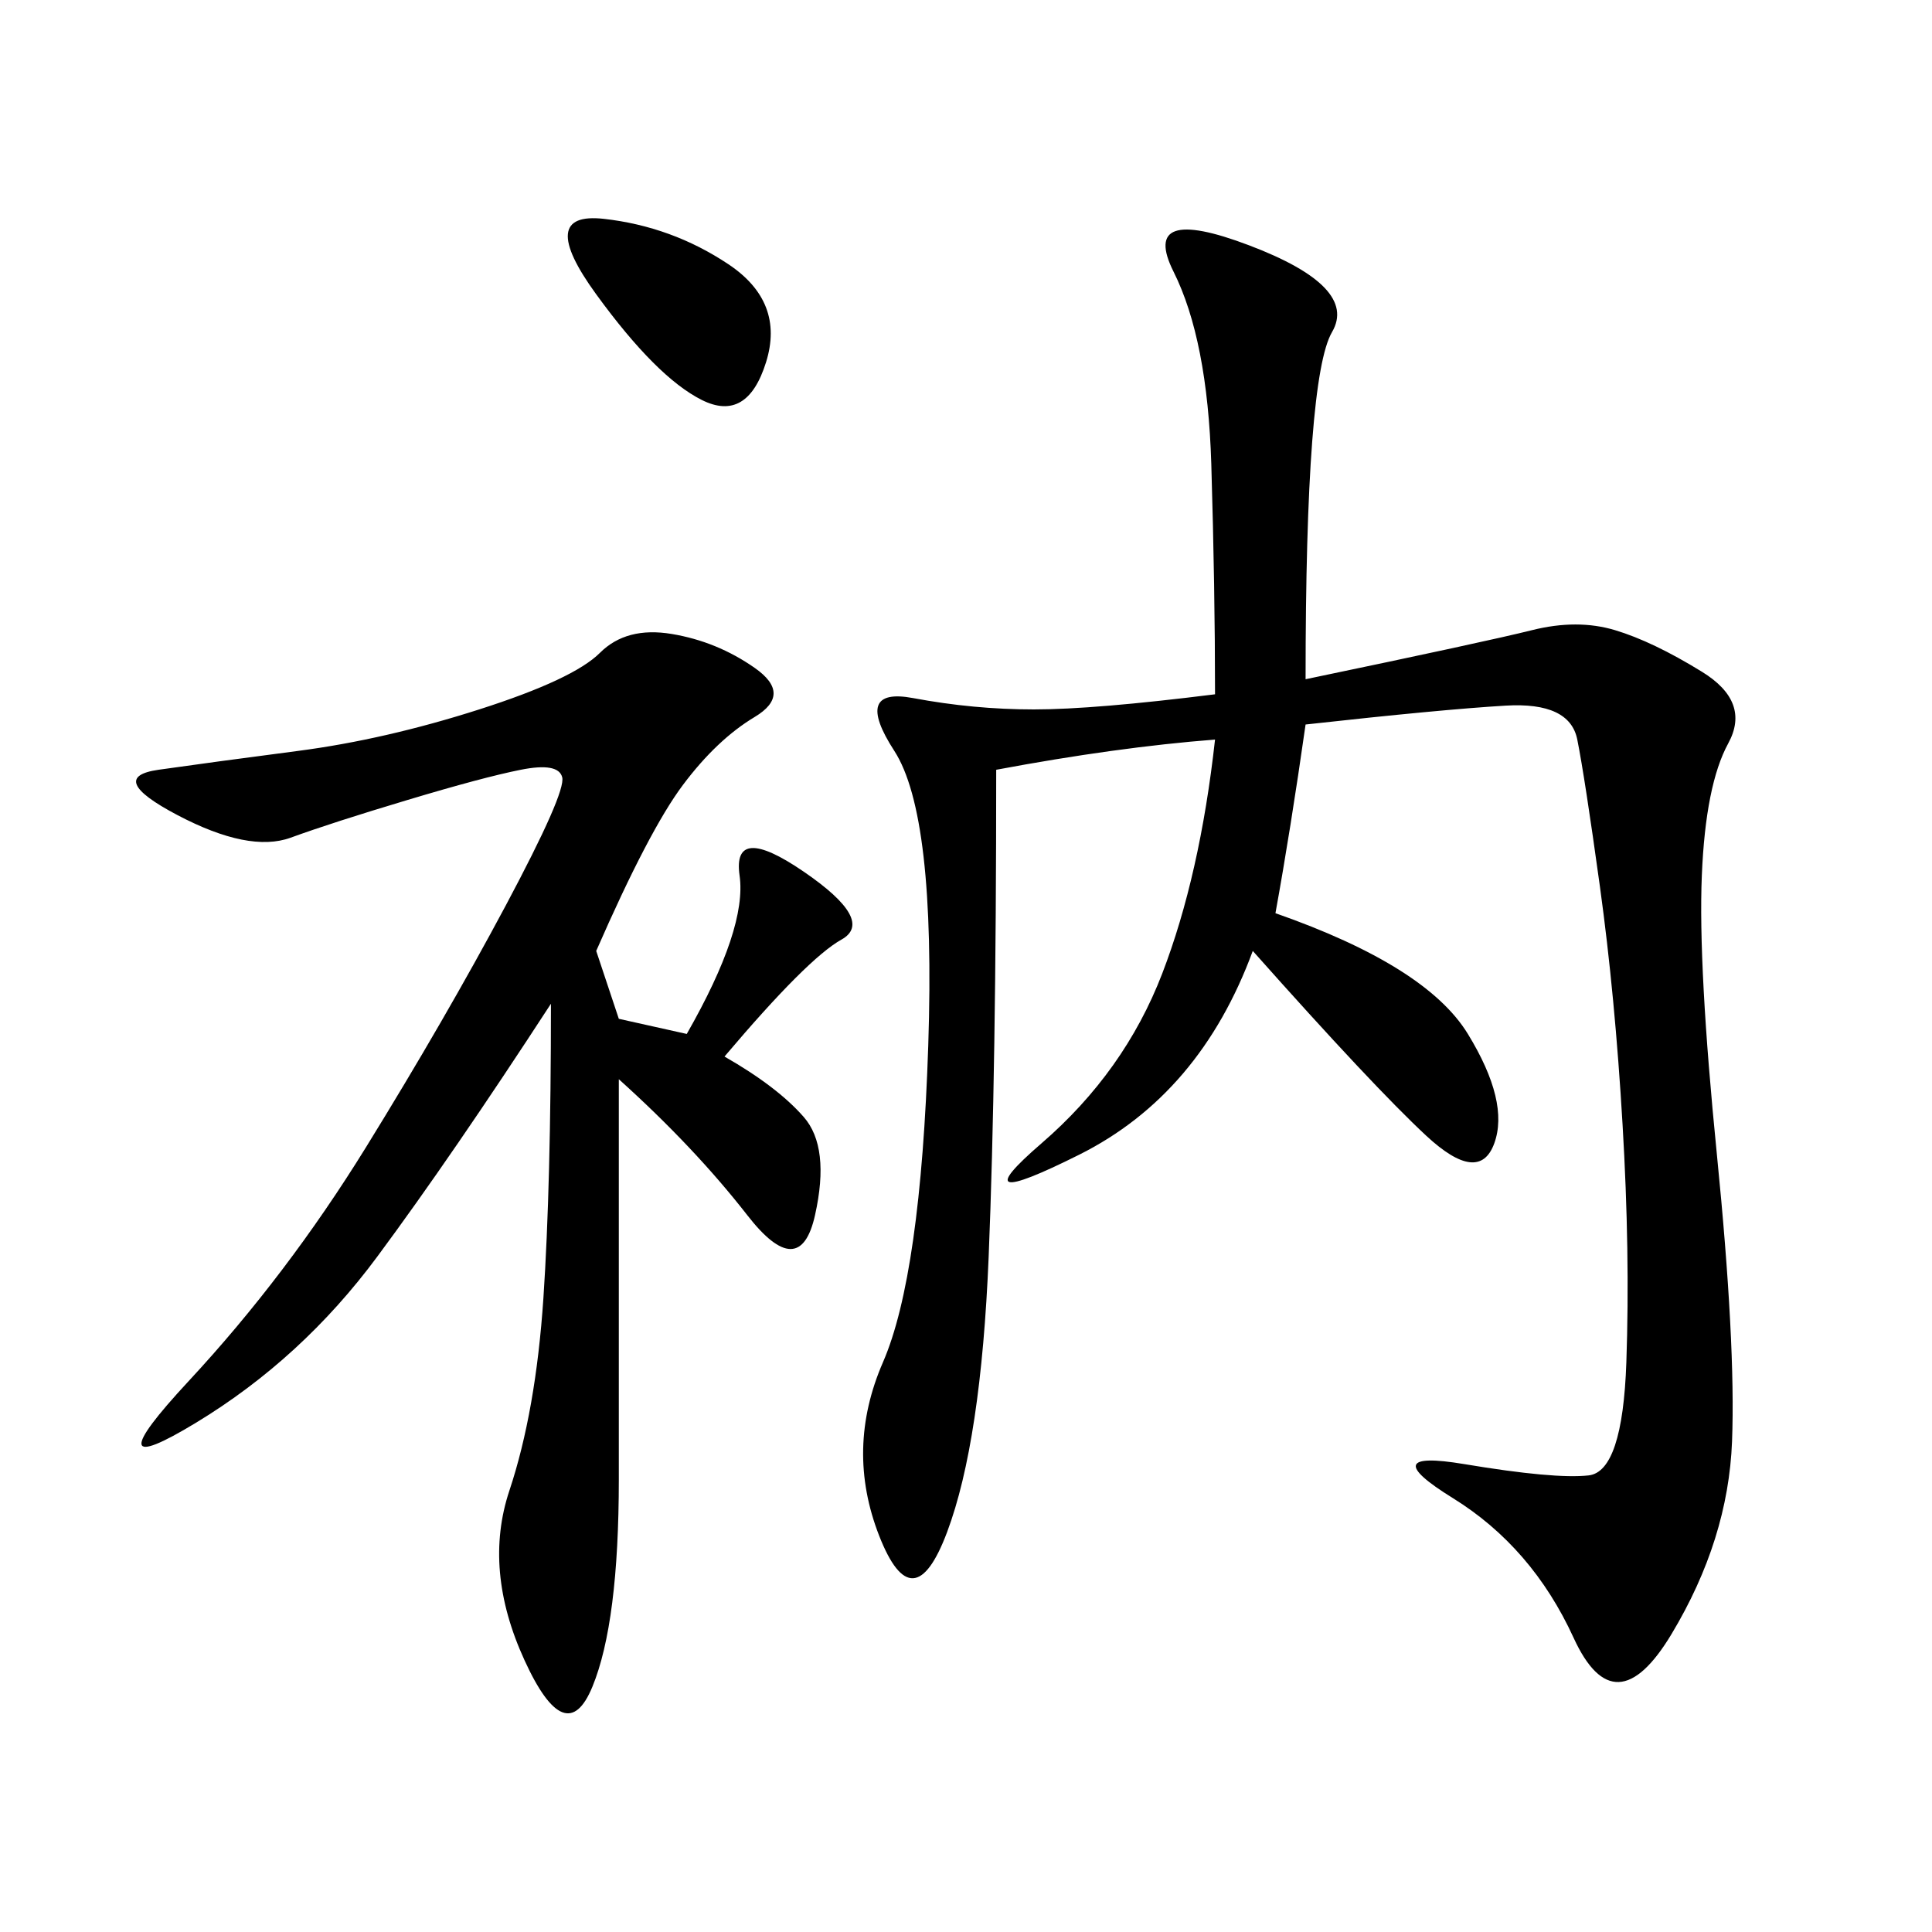<svg xmlns="http://www.w3.org/2000/svg" xmlns:xlink="http://www.w3.org/1999/xlink" width="300" height="300"><path d="M202.73 105.47Q230.86 99.61 237.89 97.85Q244.92 96.09 250.78 97.85Q256.64 99.61 264.26 104.30Q271.88 108.98 268.36 115.43Q264.84 121.88 264.26 135.94Q263.67 150 266.60 179.30Q269.53 208.59 268.95 223.83Q268.36 239.06 259.57 253.71Q250.78 268.36 244.34 254.30Q237.89 240.23 225.59 232.62Q213.28 225 227.34 227.34Q241.41 229.69 246.68 229.10Q251.95 228.52 252.54 211.52Q253.13 194.53 251.95 174.61Q250.78 154.69 248.44 137.70Q246.09 120.70 244.92 114.84Q243.75 108.98 233.79 109.57Q223.83 110.16 202.73 112.50L202.73 112.50Q200.39 128.91 198.05 141.80L198.05 141.80Q221.48 150 227.93 160.55Q234.38 171.09 232.03 177.54Q229.69 183.98 221.48 176.37Q213.28 168.75 194.53 147.66L194.53 147.66Q186.33 169.92 167.58 179.30Q148.83 188.67 161.72 177.54Q174.61 166.41 180.47 151.17Q186.33 135.94 188.67 114.84L188.67 114.84Q173.44 116.02 154.69 119.53L154.69 119.53Q154.69 166.41 153.52 195.12Q152.34 223.83 147.07 237.89Q141.80 251.95 136.52 238.48Q131.25 225 137.11 211.52Q142.97 198.05 144.14 162.30Q145.31 126.56 138.87 116.60Q132.42 106.64 141.80 108.40Q151.17 110.16 160.55 110.16L160.55 110.16Q169.92 110.16 188.67 107.81L188.67 107.81Q188.67 91.41 188.09 72.07Q187.50 52.73 182.23 42.19Q176.95 31.64 193.95 38.09Q210.94 44.53 206.84 51.56Q202.73 58.59 202.73 105.47L202.73 105.47ZM92.58 147.66L96.09 158.20L106.64 160.55Q116.02 144.14 114.84 135.94Q113.67 127.73 124.80 135.35Q135.94 142.97 130.66 145.90Q125.39 148.83 112.50 164.06L112.50 164.06Q120.70 168.75 124.80 173.44Q128.91 178.13 126.56 188.67Q124.22 199.22 116.02 188.67Q107.81 178.13 96.09 167.58L96.09 167.58L96.09 229.69Q96.09 251.95 91.99 261.91Q87.89 271.88 81.45 257.81Q75 243.75 79.10 231.45Q83.20 219.14 84.38 201.56Q85.55 183.98 85.55 155.86L85.55 155.86Q70.31 179.30 58.59 195.12Q46.88 210.94 30.47 220.90Q14.06 230.86 29.30 214.45Q44.53 198.05 56.84 178.13Q69.14 158.20 78.52 140.63Q87.89 123.05 87.30 120.70Q86.72 118.36 80.86 119.53Q75 120.70 63.28 124.22Q51.56 127.73 45.12 130.08Q38.67 132.42 27.54 126.56Q16.41 120.70 24.61 119.53Q32.81 118.36 46.29 116.60Q59.77 114.84 74.41 110.16Q89.06 105.47 93.16 101.37Q97.27 97.27 104.30 98.44Q111.33 99.61 117.19 103.71Q123.05 107.81 117.19 111.33Q111.33 114.84 106.05 121.88Q100.78 128.91 92.58 147.66L92.58 147.66ZM92.58 45.70Q83.20 32.81 93.75 33.98Q104.30 35.16 113.09 41.02Q121.88 46.88 118.95 56.25Q116.02 65.63 108.98 62.11Q101.95 58.59 92.58 45.70L92.58 45.70Z"/></svg>